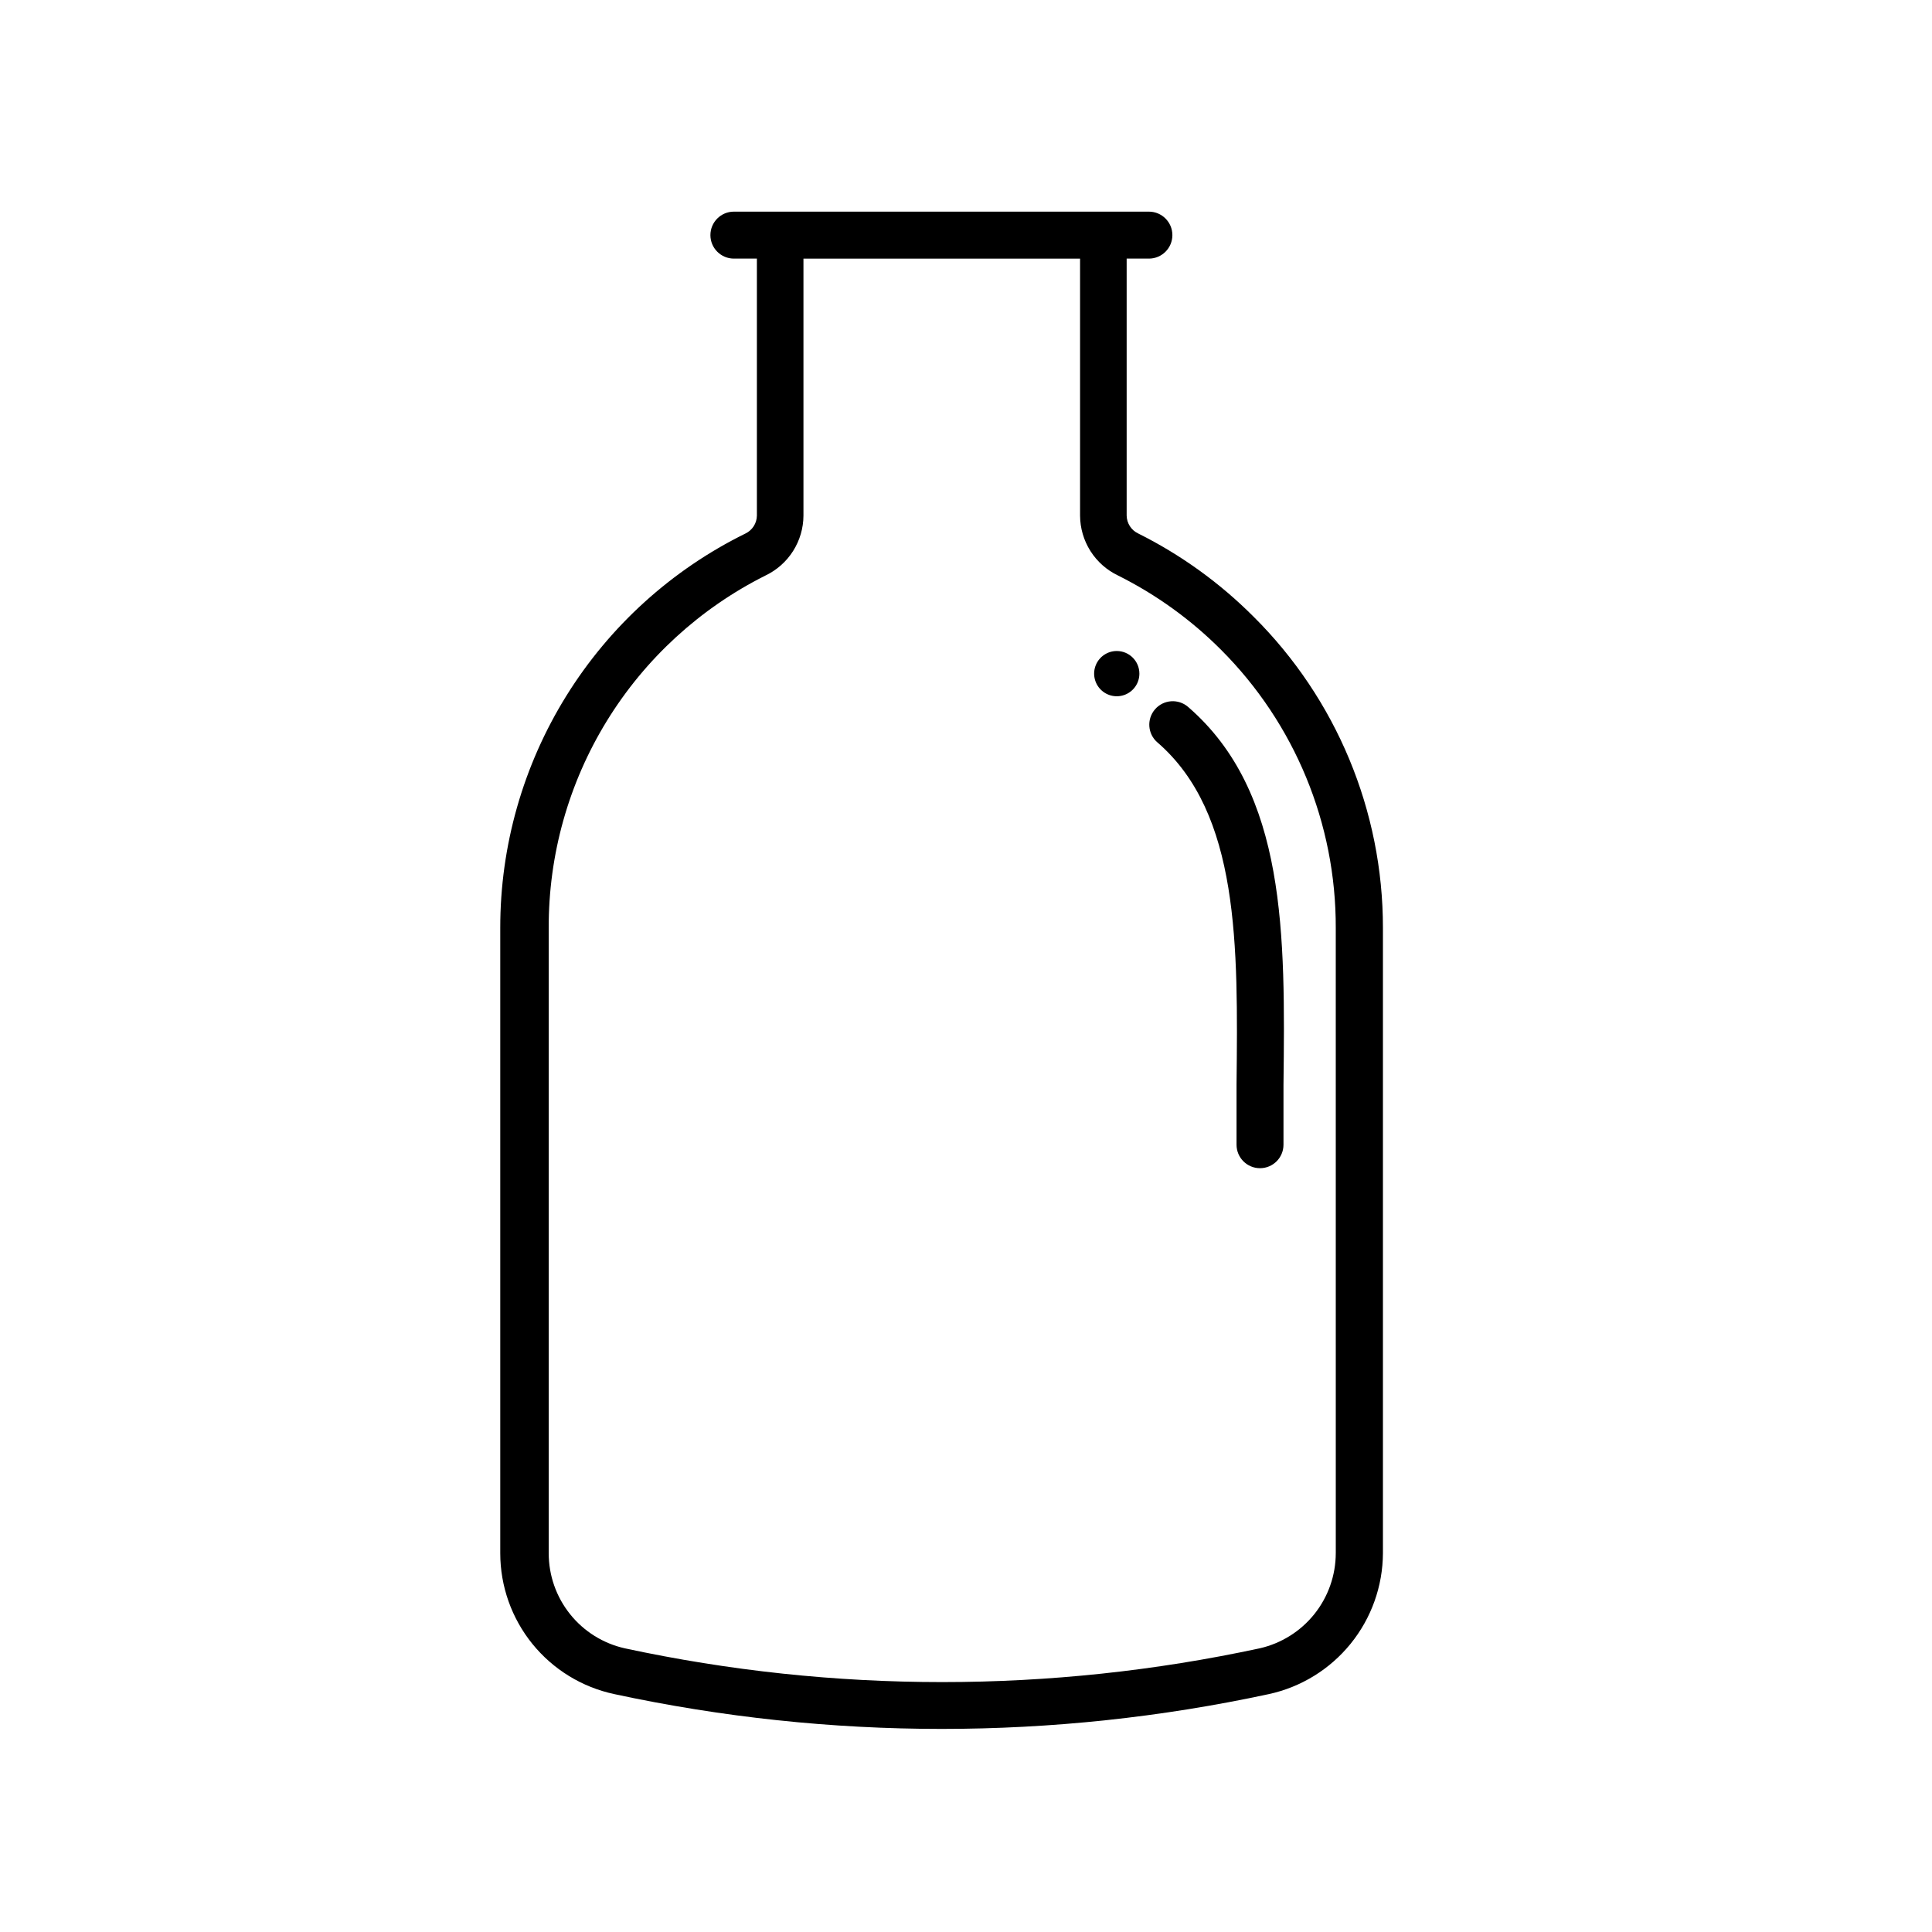 <?xml version="1.0" encoding="UTF-8"?>
<!-- Uploaded to: SVG Repo, www.svgrepo.com, Generator: SVG Repo Mixer Tools -->
<svg fill="#000000" width="800px" height="800px" version="1.1" viewBox="144 144 512 512" xmlns="http://www.w3.org/2000/svg">
 <path d="m476.18 307.4c-8.922-8.941-19.23-16.375-30.531-22.016-1.844-0.863-3.035-2.703-3.074-4.738v-68.113h5.894c3.438 0 6.223-2.785 6.223-6.223s-2.785-6.223-6.223-6.223h-109.98c-3.438 0-6.223 2.785-6.223 6.223s2.785 6.223 6.223 6.223h6.094v68.113c-0.027 2.027-1.199 3.859-3.023 4.738-19.52 9.605-35.957 24.496-47.445 42.973-11.488 18.48-17.566 39.809-17.543 61.566v165.7c0.004 8.742 3.008 17.219 8.508 24.016 5.504 6.793 13.168 11.496 21.719 13.316 57.168 12.301 116.3 12.301 173.46 0 8.535-1.855 16.18-6.566 21.676-13.355 5.496-6.785 8.512-15.242 8.555-23.977v-165.7c0.023-30.98-12.328-60.691-34.309-82.523zm21.816 248.23h-0.004c-0.012 5.859-2.012 11.543-5.672 16.117-3.66 4.574-8.766 7.773-14.48 9.074-55.453 11.934-112.82 11.934-168.27 0-5.723-1.285-10.84-4.477-14.5-9.059-3.664-4.578-5.66-10.27-5.652-16.133v-165.7c-0.074-19.371 5.262-38.379 15.41-54.883 10.148-16.504 24.703-29.844 42.023-38.523 3-1.43 5.539-3.676 7.32-6.484s2.738-6.059 2.754-9.387v-68.113h73.305v68.113c0.02 3.328 0.973 6.578 2.754 9.387 1.785 2.809 4.32 5.055 7.324 6.484 10.086 5.035 19.289 11.672 27.254 19.648 19.562 19.551 30.516 46.102 30.43 73.758zm-13.859-124.04v15.77c0 3.438-2.785 6.223-6.219 6.223-3.438 0-6.223-2.785-6.223-6.223v-15.922c0.402-36.93 0.805-71.844-20.957-90.688l-0.004 0.004c-2.602-2.238-2.894-6.164-0.652-8.766 2.238-2.602 6.164-2.894 8.766-0.656 26.148 22.621 25.746 60.359 25.289 100.26zm-38.188-109.07c0 2.426-1.461 4.613-3.699 5.539-2.242 0.93-4.82 0.414-6.535-1.301-1.715-1.711-2.227-4.293-1.301-6.531 0.93-2.242 3.117-3.703 5.539-3.703 3.312 0 5.996 2.688 5.996 5.996z"/>
</svg>